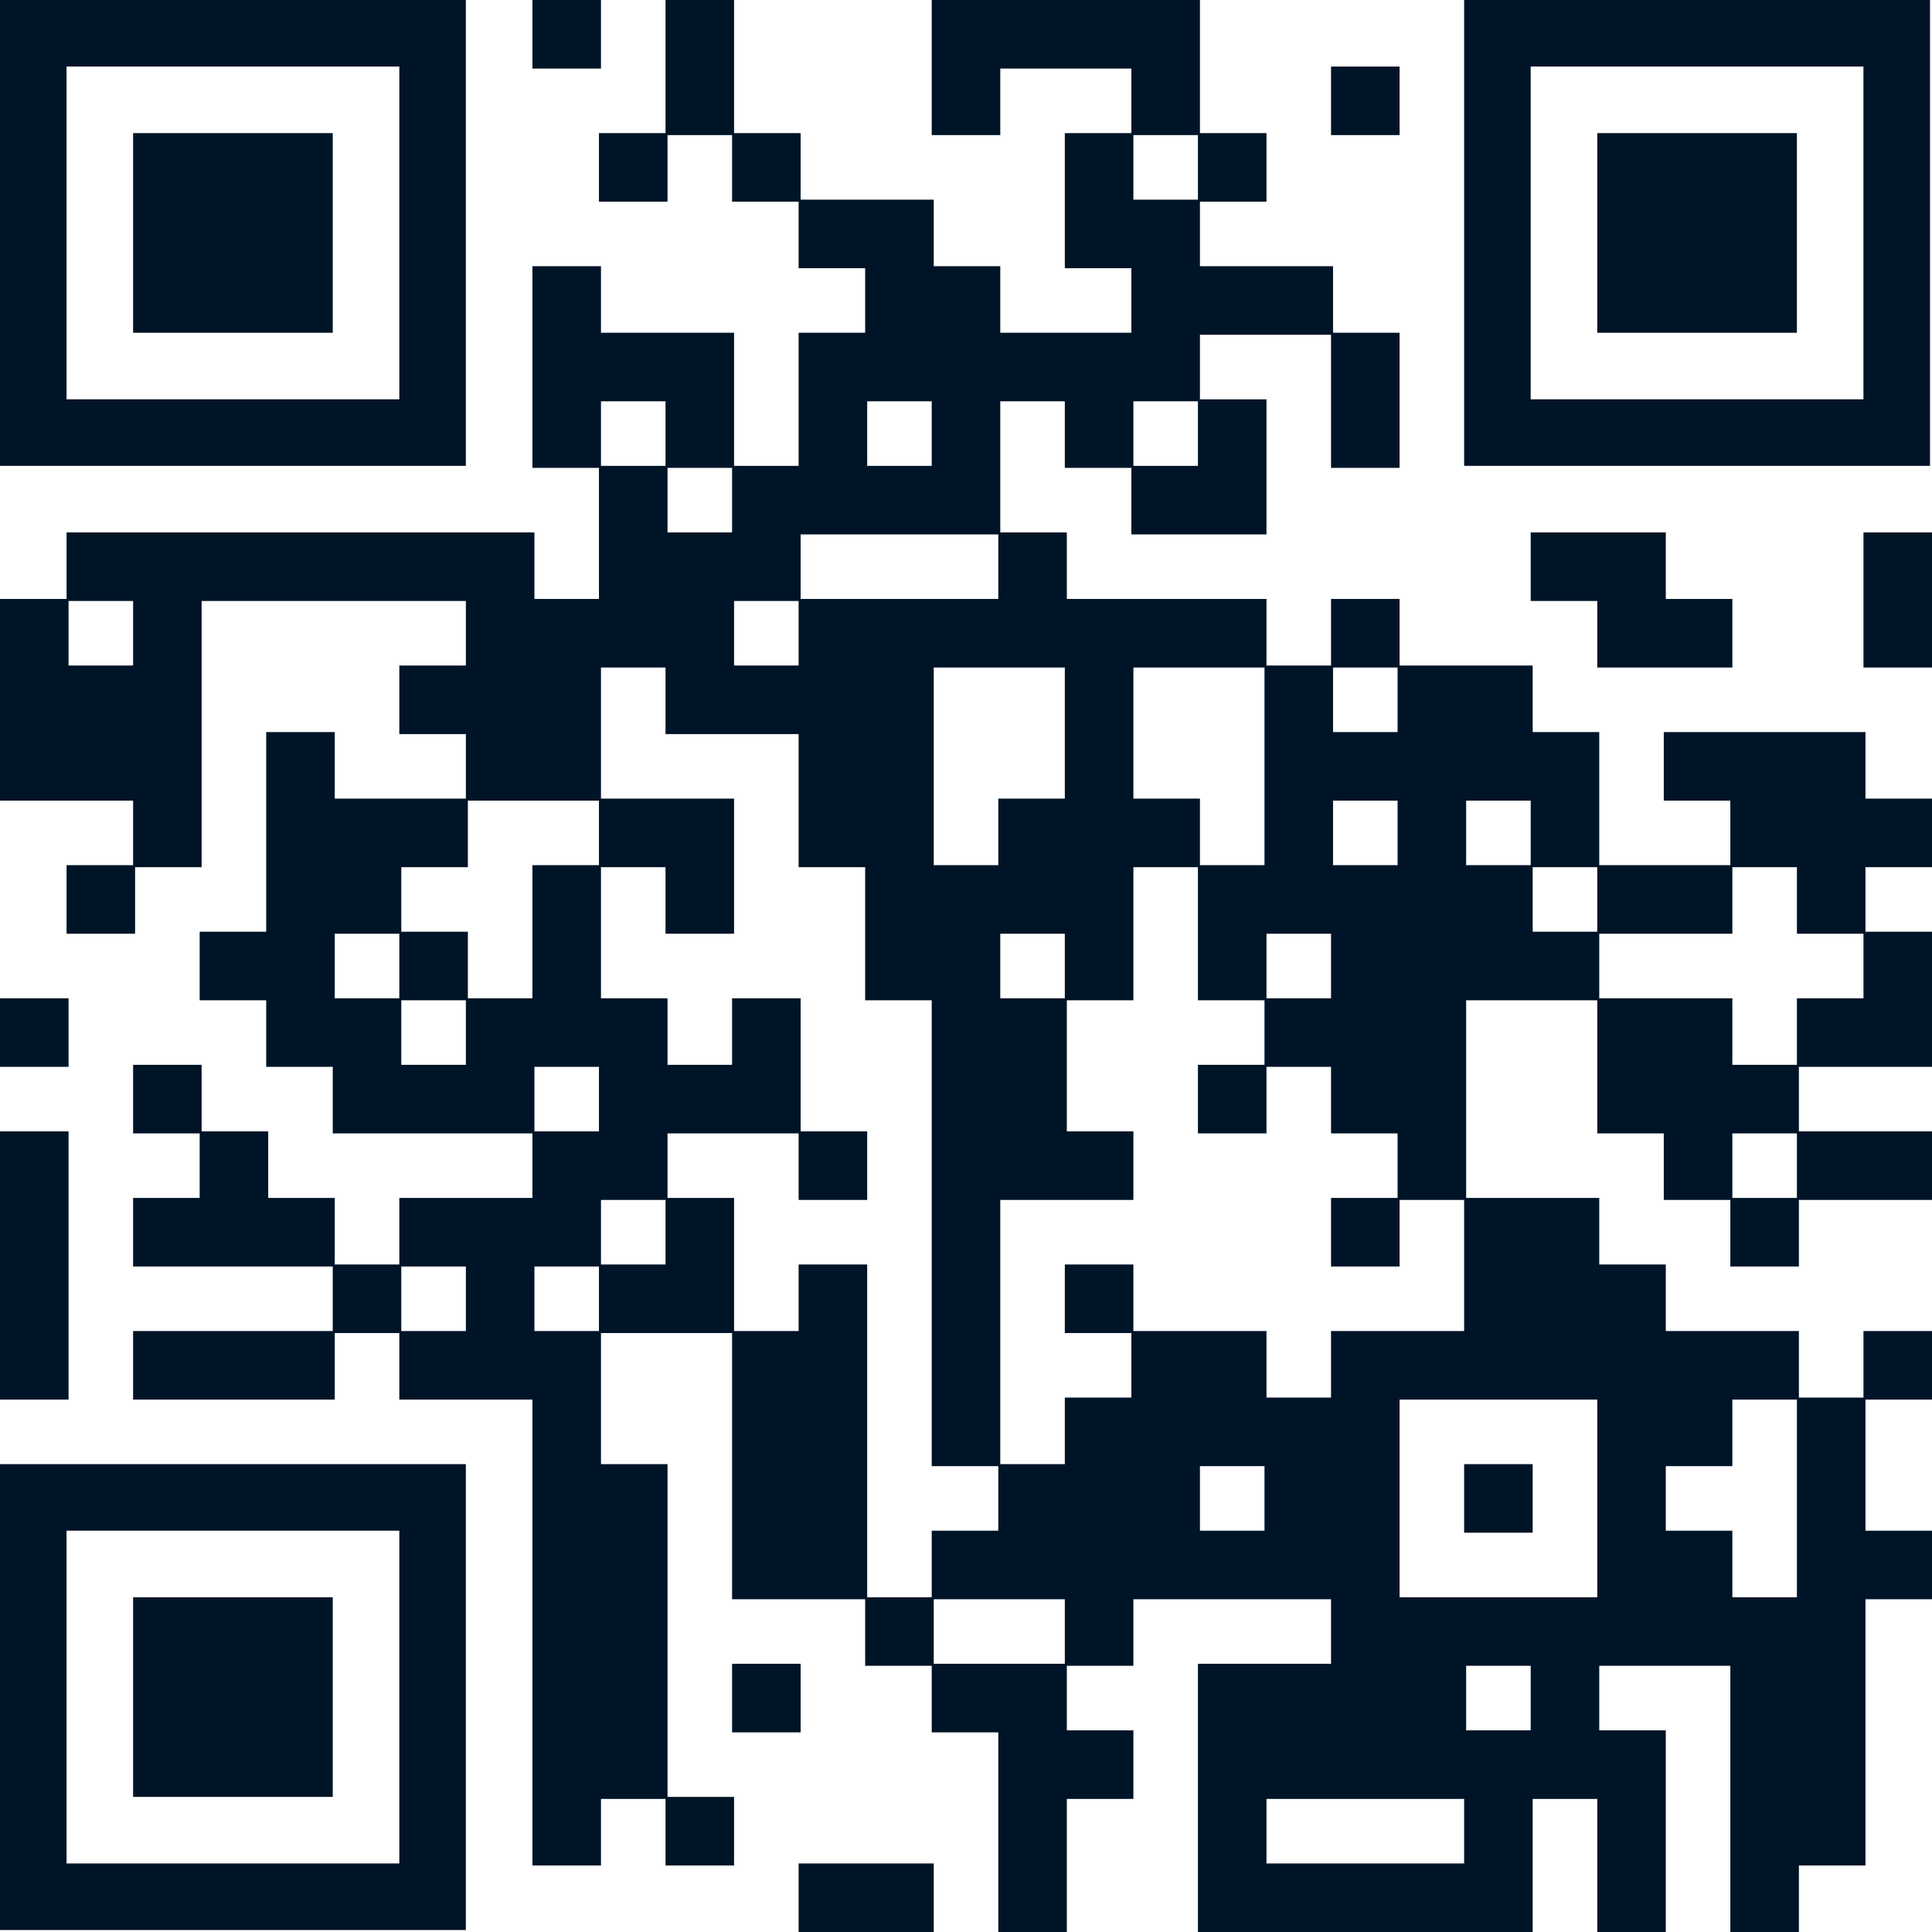<svg width="104" height="104" viewBox="0 0 104 104" fill="none" xmlns="http://www.w3.org/2000/svg">
  <path d="M50.263 104H42.99V100.311H50.263V104ZM39.515 7.166H43.098V10.748H50.263V14.33H53.845V17.912H60.902V14.438H57.32V7.166H60.902V3.69H53.845V7.272H50.155V0H64.593V7.166H68.175V10.855H64.593V14.33H71.758V17.912H75.34V25.186H71.65V18.02H64.593V21.496H68.175V28.768H60.902V25.186H57.32V21.602H53.845V28.66H57.428V32.242H68.175V35.825H71.65V32.242H75.34V35.825H82.505V39.408H86.088V46.572H93.144V43.098H89.562V39.408H100.418V42.99H104V46.681H100.418V50.155H104V57.428H96.835V60.902H104V64.593H96.835V68.176H93.144V64.593H89.562V61.011H85.981V53.846H78.923V64.485H86.088V68.068H89.67V71.65H96.835V75.232H100.311V71.65H104V75.34H100.418V82.398H104V86.088H100.418V100.418H96.835V104H93.144V89.67H86.088V93.145H89.67V104H85.981V96.836H82.505V104H64.485V89.562H71.65V86.088H61.011V89.67H57.428V93.145H61.011V96.836H57.428V104H53.738V93.253H50.155V89.67H46.572V86.088H39.408V71.758H32.351V78.815H35.933V96.728H39.515V100.418H35.825V96.836H32.351V100.418H28.66V75.34H21.495V71.758H18.02V75.34H7.165V71.65H17.912V68.176H7.165V64.485H10.748V61.011H7.165V57.32H10.854V60.902H14.438V64.485H18.02V68.068H21.495V64.485H28.66V61.011H17.912V57.428H14.33V53.846H10.748V50.155H14.33V39.408H18.02V42.99H25.078V39.516H21.495V35.825H25.078V32.351H10.854V46.681H7.272V50.263H3.583V46.572H7.165V43.098H0V32.242H3.583V28.66H28.768V32.242H32.242V25.186H28.66V14.33H32.351V17.912H39.515V25.078H42.99V17.912H46.572V14.438H42.99V10.855H39.408V7.272H35.933V10.855H32.242V7.166H35.825V0H39.515V7.166ZM25.077 103.893H0V78.815H25.077V103.893ZM3.582 100.311H21.495V82.397H3.582V100.311ZM68.175 100.311H78.815V96.836H68.175V100.311ZM17.912 85.981V96.728H7.165V85.981H17.912ZM43.098 93.253H39.408V89.562H43.098V93.253ZM78.923 93.145H82.398V89.67H78.923V93.145ZM50.263 89.562H57.32V86.088H50.263V89.562ZM32.351 42.99H39.515V50.263H35.825V46.681H32.351V53.738H35.933V57.32H39.408V53.738H43.098V60.902H46.681V64.593H42.99V61.011H35.933V64.485H39.515V71.65H42.99V68.068H46.681V85.981H50.155V82.398H53.738V78.923H50.155V53.846H46.572V46.681H42.99V39.516H35.825V35.933H32.351V42.99ZM75.34 85.981H85.981V75.34H75.34V85.981ZM93.253 78.923H89.67V82.398H93.253V85.981H96.728V75.34H93.253V78.923ZM82.505 82.506H78.815V78.815H82.505V82.506ZM64.593 82.398H68.068V78.923H64.593V82.398ZM61.011 53.846H57.428V60.902H61.011V64.593H53.845V78.815H57.32V75.232H60.902V71.758H57.32V68.068H61.011V71.65H68.175V75.232H71.65V71.65H78.815V64.593H75.34V68.176H71.65V64.485H75.232V61.011H71.65V57.428H68.175V61.011H64.485V57.32H68.068V53.846H64.485V46.681H61.011V53.846ZM3.69 75.34H0V60.902H3.69V75.34ZM21.602 71.65H25.078V68.176H21.602V71.65ZM28.768 71.65H32.242V68.176H28.768V71.65ZM32.351 68.068H35.825V64.593H32.351V68.068ZM93.253 64.485H96.728V61.011H93.253V64.485ZM28.768 60.902H32.242V57.428H28.768V60.902ZM3.69 57.428H0V53.738H3.69V57.428ZM21.602 57.32H25.078V53.846H21.602V57.32ZM93.253 50.263H86.088V53.738H93.253V57.32H96.728V53.738H100.311V50.263H96.728V46.681H93.253V50.263ZM18.02 53.738H21.495V50.263H18.02V53.738ZM25.185 46.681H21.602V50.155H25.185V53.738H28.66V46.572H32.242V43.098H25.185V46.681ZM53.845 53.738H57.32V50.263H53.845V53.738ZM68.175 53.738H71.65V50.263H68.175V53.738ZM82.505 50.155H85.981V46.681H82.505V50.155ZM50.263 46.572H53.738V42.99H57.32V35.933H50.263V46.572ZM61.011 42.99H64.593V46.572H68.068V35.933H61.011V42.99ZM71.758 46.572H75.232V43.098H71.758V46.572ZM78.923 46.572H82.398V43.098H78.923V46.572ZM71.758 39.408H75.232V35.933H71.758V39.408ZM89.67 32.242H93.253V35.933H85.981V32.351H82.398V28.66H89.67V32.242ZM104 35.933H100.311V28.66H104V35.933ZM3.69 35.825H7.165V32.351H3.69V35.825ZM39.515 35.825H42.99V32.351H39.515V35.825ZM43.098 32.242H53.738V28.768H43.098V32.242ZM35.933 28.66H39.408V25.186H35.933V28.66ZM32.351 25.078H35.825V21.602H32.351V25.078ZM46.681 25.078H50.155V21.602H46.681V25.078ZM61.011 25.078H64.485V21.602H61.011V25.078ZM25.077 25.077H0V0H25.077V25.077ZM103.893 25.077H78.815V0H103.893V25.077ZM3.582 21.495H21.495V3.582H3.582V21.495ZM82.397 21.495H100.31V3.582H82.397V21.495ZM17.912 17.913H7.165V7.166H17.912V17.913ZM96.728 17.913H85.981V7.166H96.728V17.913ZM61.011 10.748H64.485V7.272H61.011V10.748ZM75.34 7.272H71.65V3.583H75.34V7.272ZM32.351 3.69H28.66V0H32.351V3.69Z" fill="#001427"/>
</svg>
